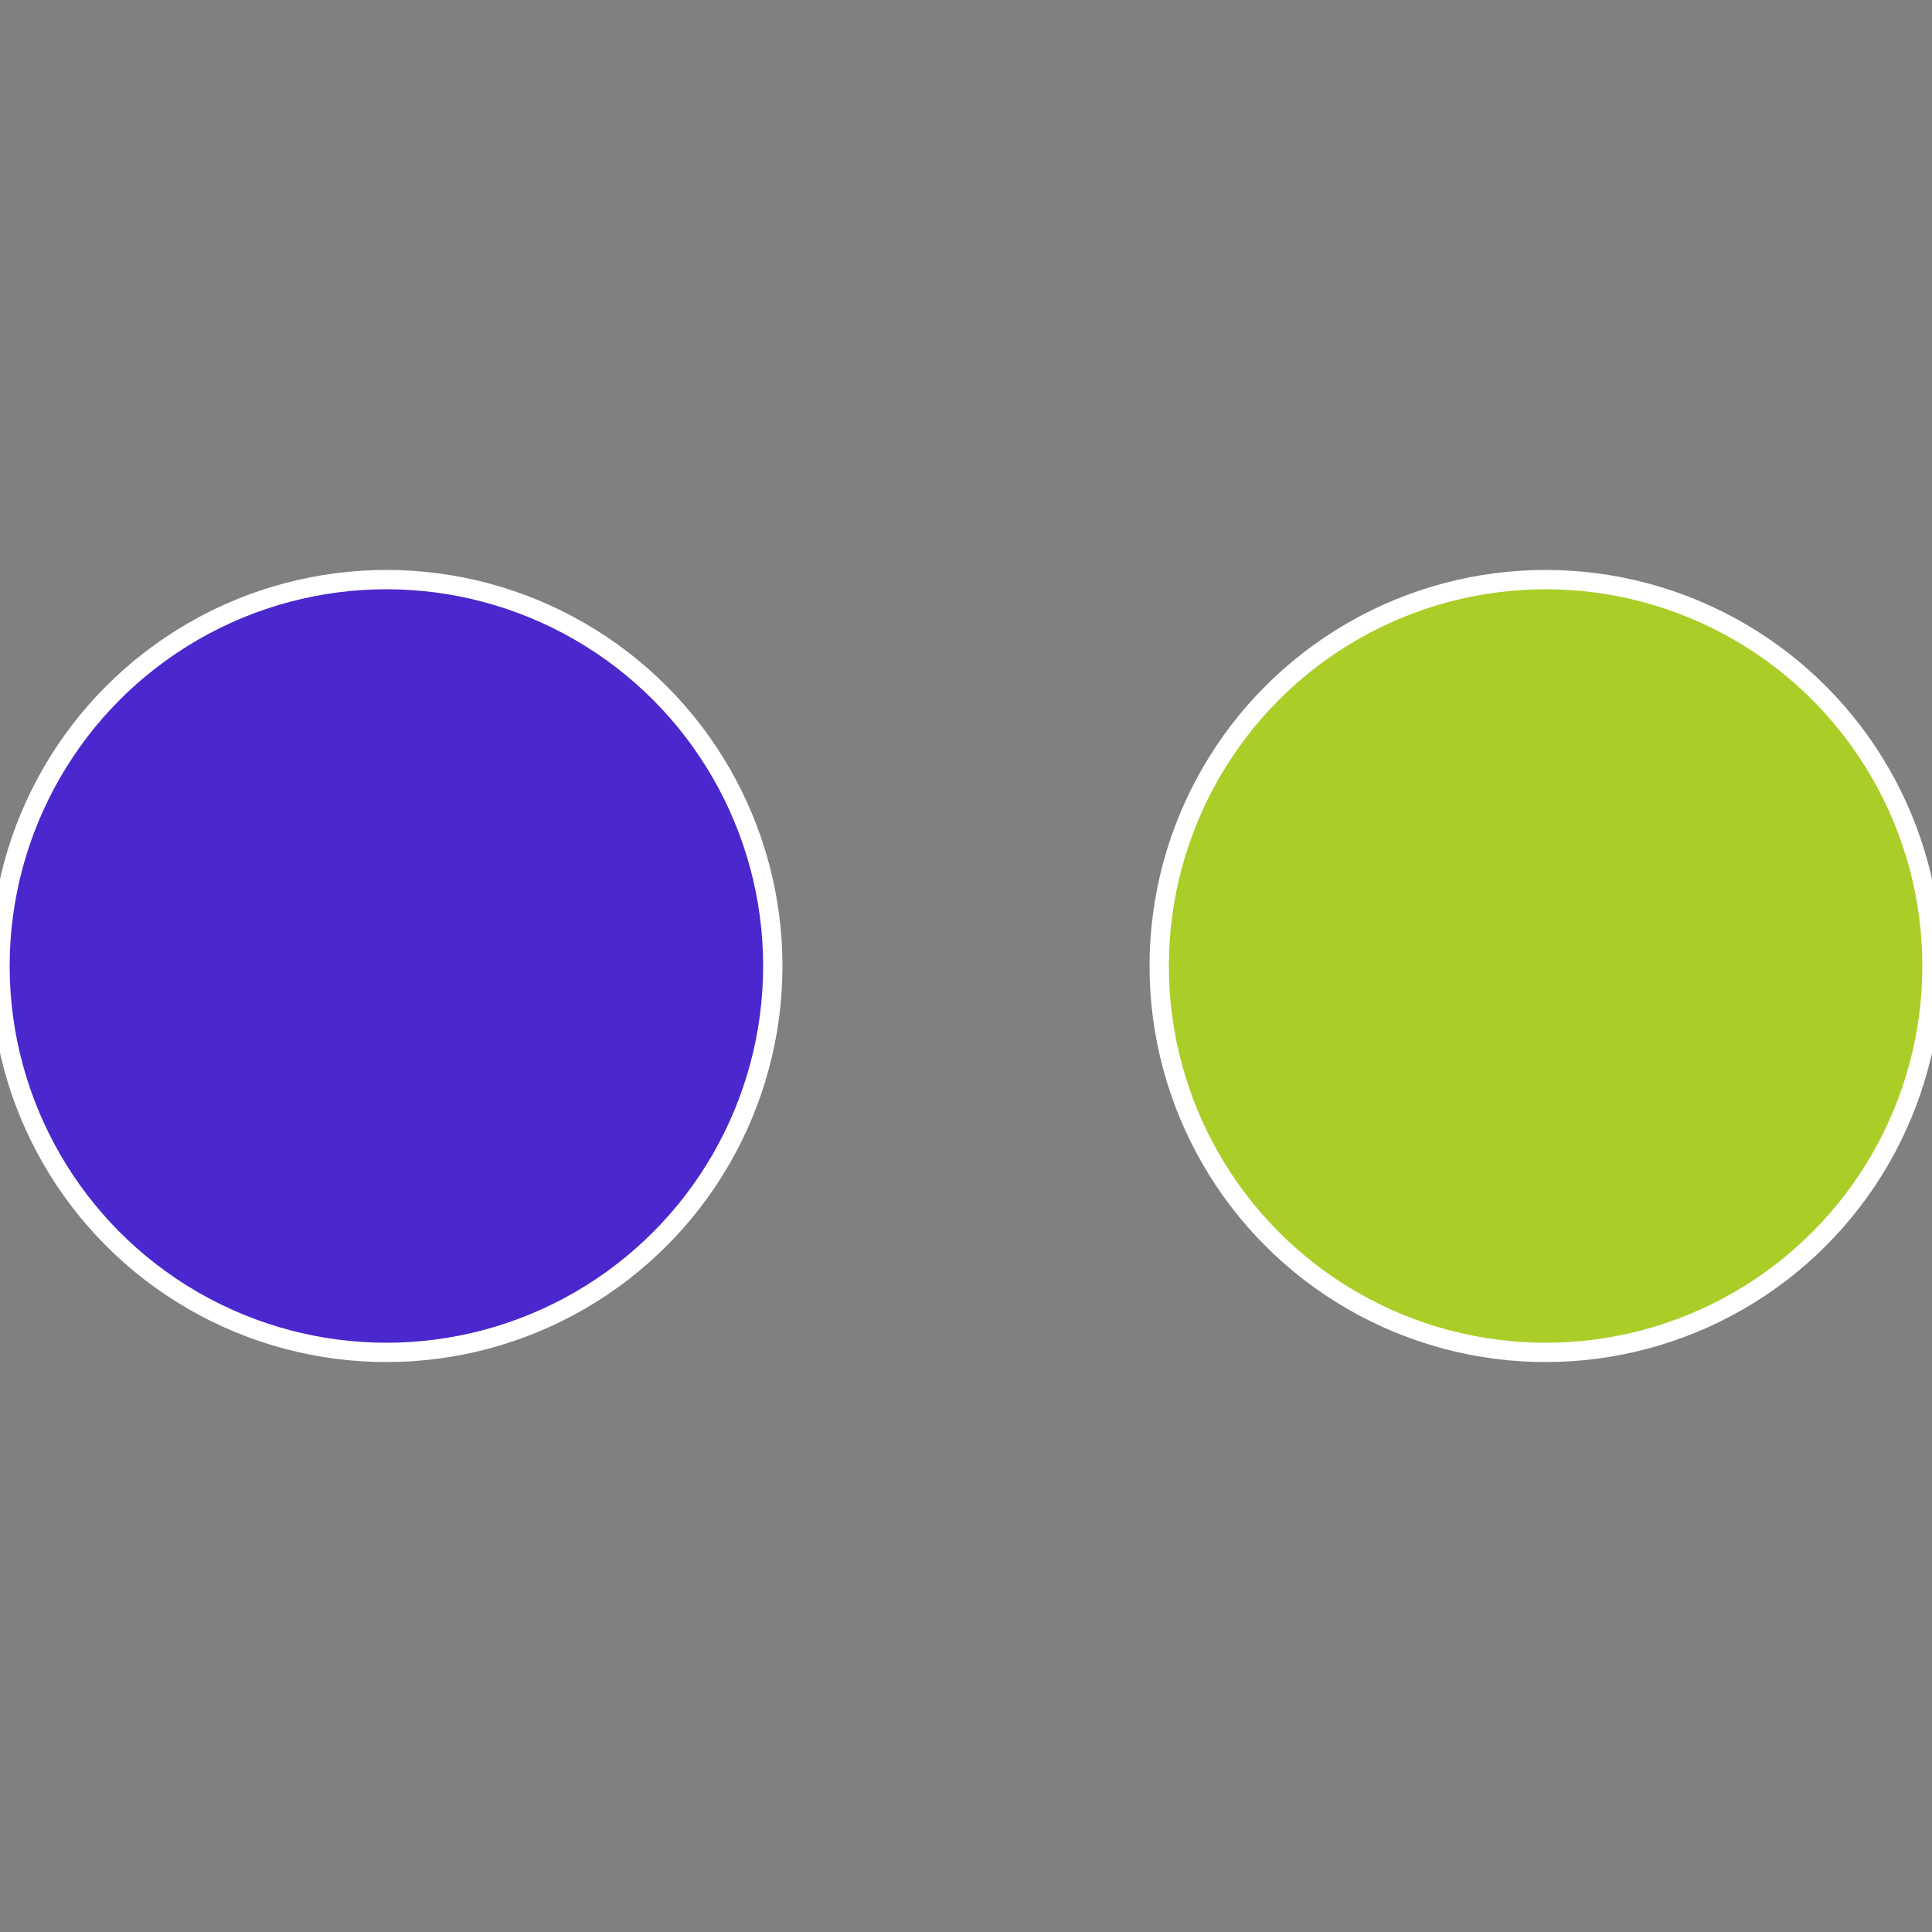 <?xml version="1.0" standalone="no"?>
<svg width="500" height="500" viewBox="-1 -1 2 2" xmlns="http://www.w3.org/2000/svg">
 
                <rect x="-1" y="-1" width="2" height="2" fill="#808080" stroke="none"/>
 
                <circle cx="0.6" cy="0" r="0.4" fill="#aace27" stroke="#fff" stroke-width="1%" />
             
                <circle cx="-0.6" cy="7.3478807948841E-17" r="0.4" fill="#4b27ce" stroke="#fff" stroke-width="1%" />
            </svg>
